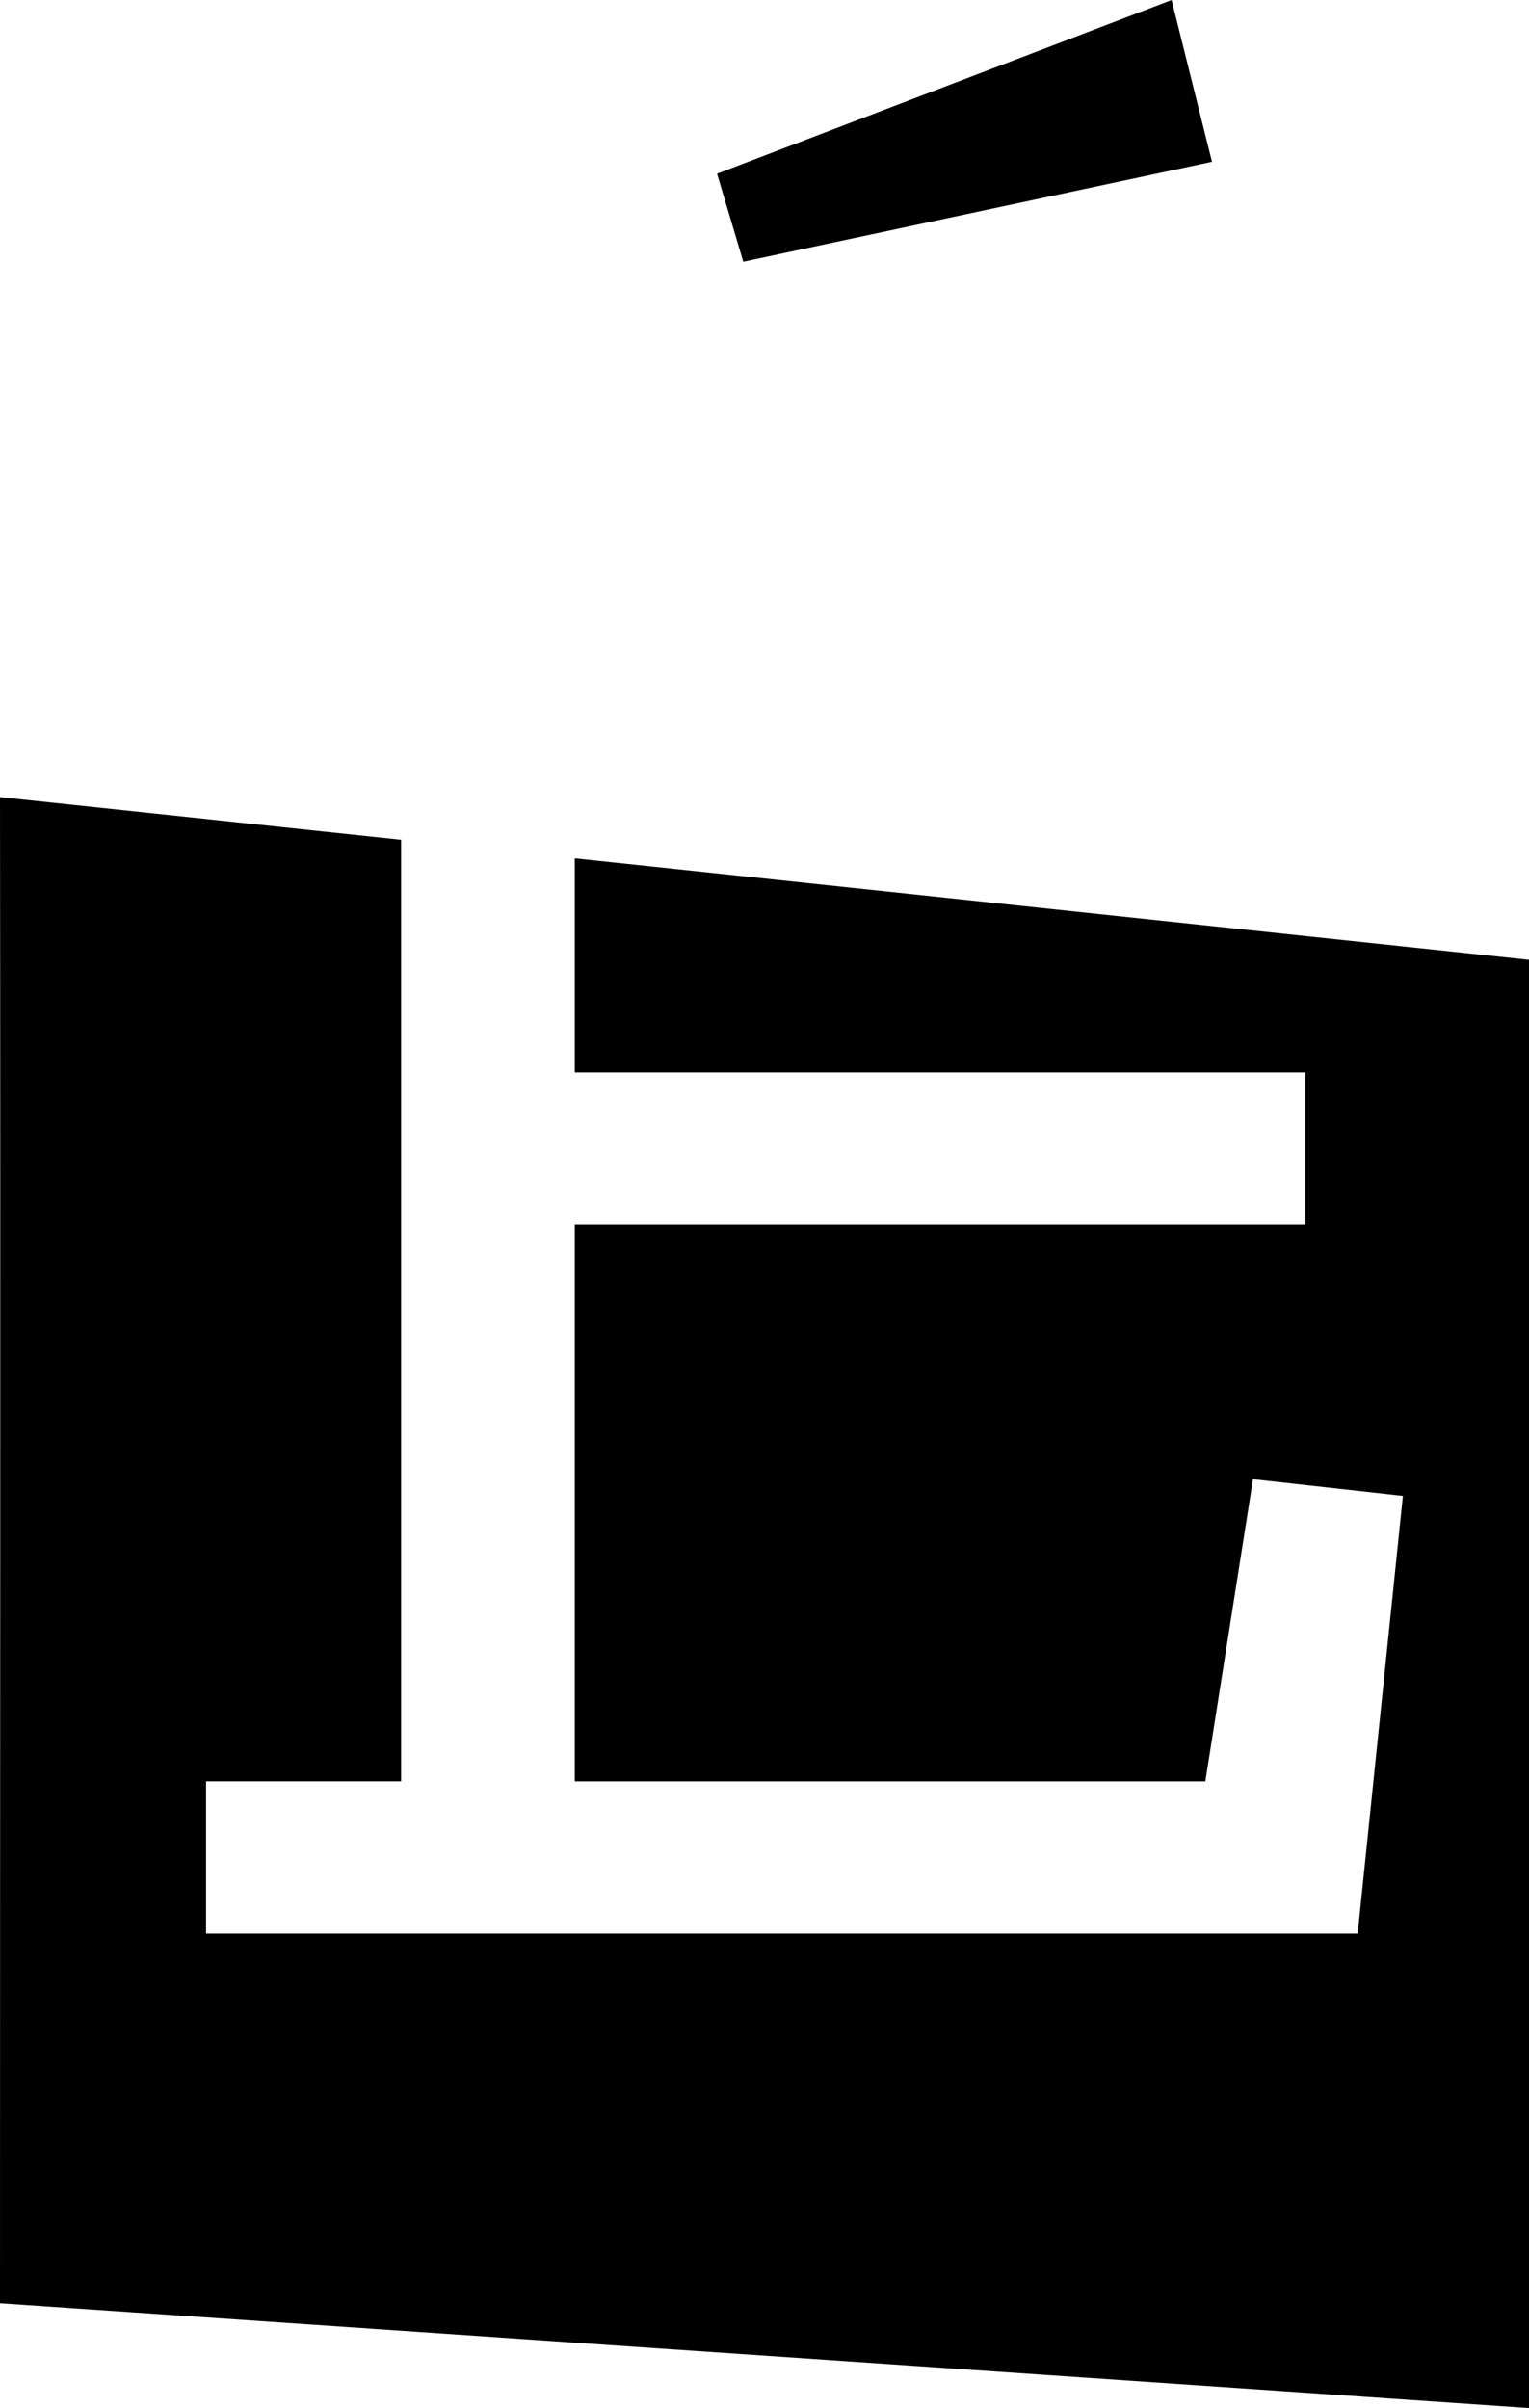 <?xml version="1.0" encoding="UTF-8" standalone="no"?>
<svg xmlns:dc="http://purl.org/dc/elements/1.1/" xmlns:cc="http://creativecommons.org/ns#" xmlns:rdf="http://www.w3.org/1999/02/22-rdf-syntax-ns#" xmlns:svg="http://www.w3.org/2000/svg" xmlns="http://www.w3.org/2000/svg" xmlns:sodipodi="http://sodipodi.sourceforge.net/DTD/sodipodi-0.dtd" xmlns:inkscape="http://www.inkscape.org/namespaces/inkscape" width="7.254mm" height="11.427mm" viewBox="0 0 25.703 40.488" id="svg2" version="1.1" inkscape:version="0.91 r13725" sodipodi:docname="Art Casse Logotype Animation Images - Logo.svg">
  <defs id="defs4"></defs>
  <g inkscape:label="Layer 1" inkscape:groupmode="layer" id="layer1" transform="translate(-648.336,-344.708)">
    <path style="font-style:normal;font-weight:normal;font-size:40px;line-height:125%;font-family:sans-serif;letter-spacing:0px;word-spacing:0px;fill:#000000;fill-opacity:1;stroke:none;stroke-width:1px;stroke-linecap:butt;stroke-linejoin:miter;stroke-opacity:1" d="m 668.031,344.708 -7.641,2.92 0.441,1.48 7.879,-1.68 z m -19.695,13.402 c 0.01,8.655 0,16.617 0,25.324 l 25.703,1.762 0,-24.35 -16.041,-1.707 0,3.6 12.281,0 0,2.561 -12.281,0 0,9.359 10.6,0 0.801,-5.08 2.52,0.281 -0.76,7.359 -19.359,0 0,-2.561 3.279,0 0,-15.83 z" id="text4136-3" inkscape:connector-curvature="0" sodipodi:nodetypes="cccccccccccccccccccccccc"></path>
  </g>
</svg>

